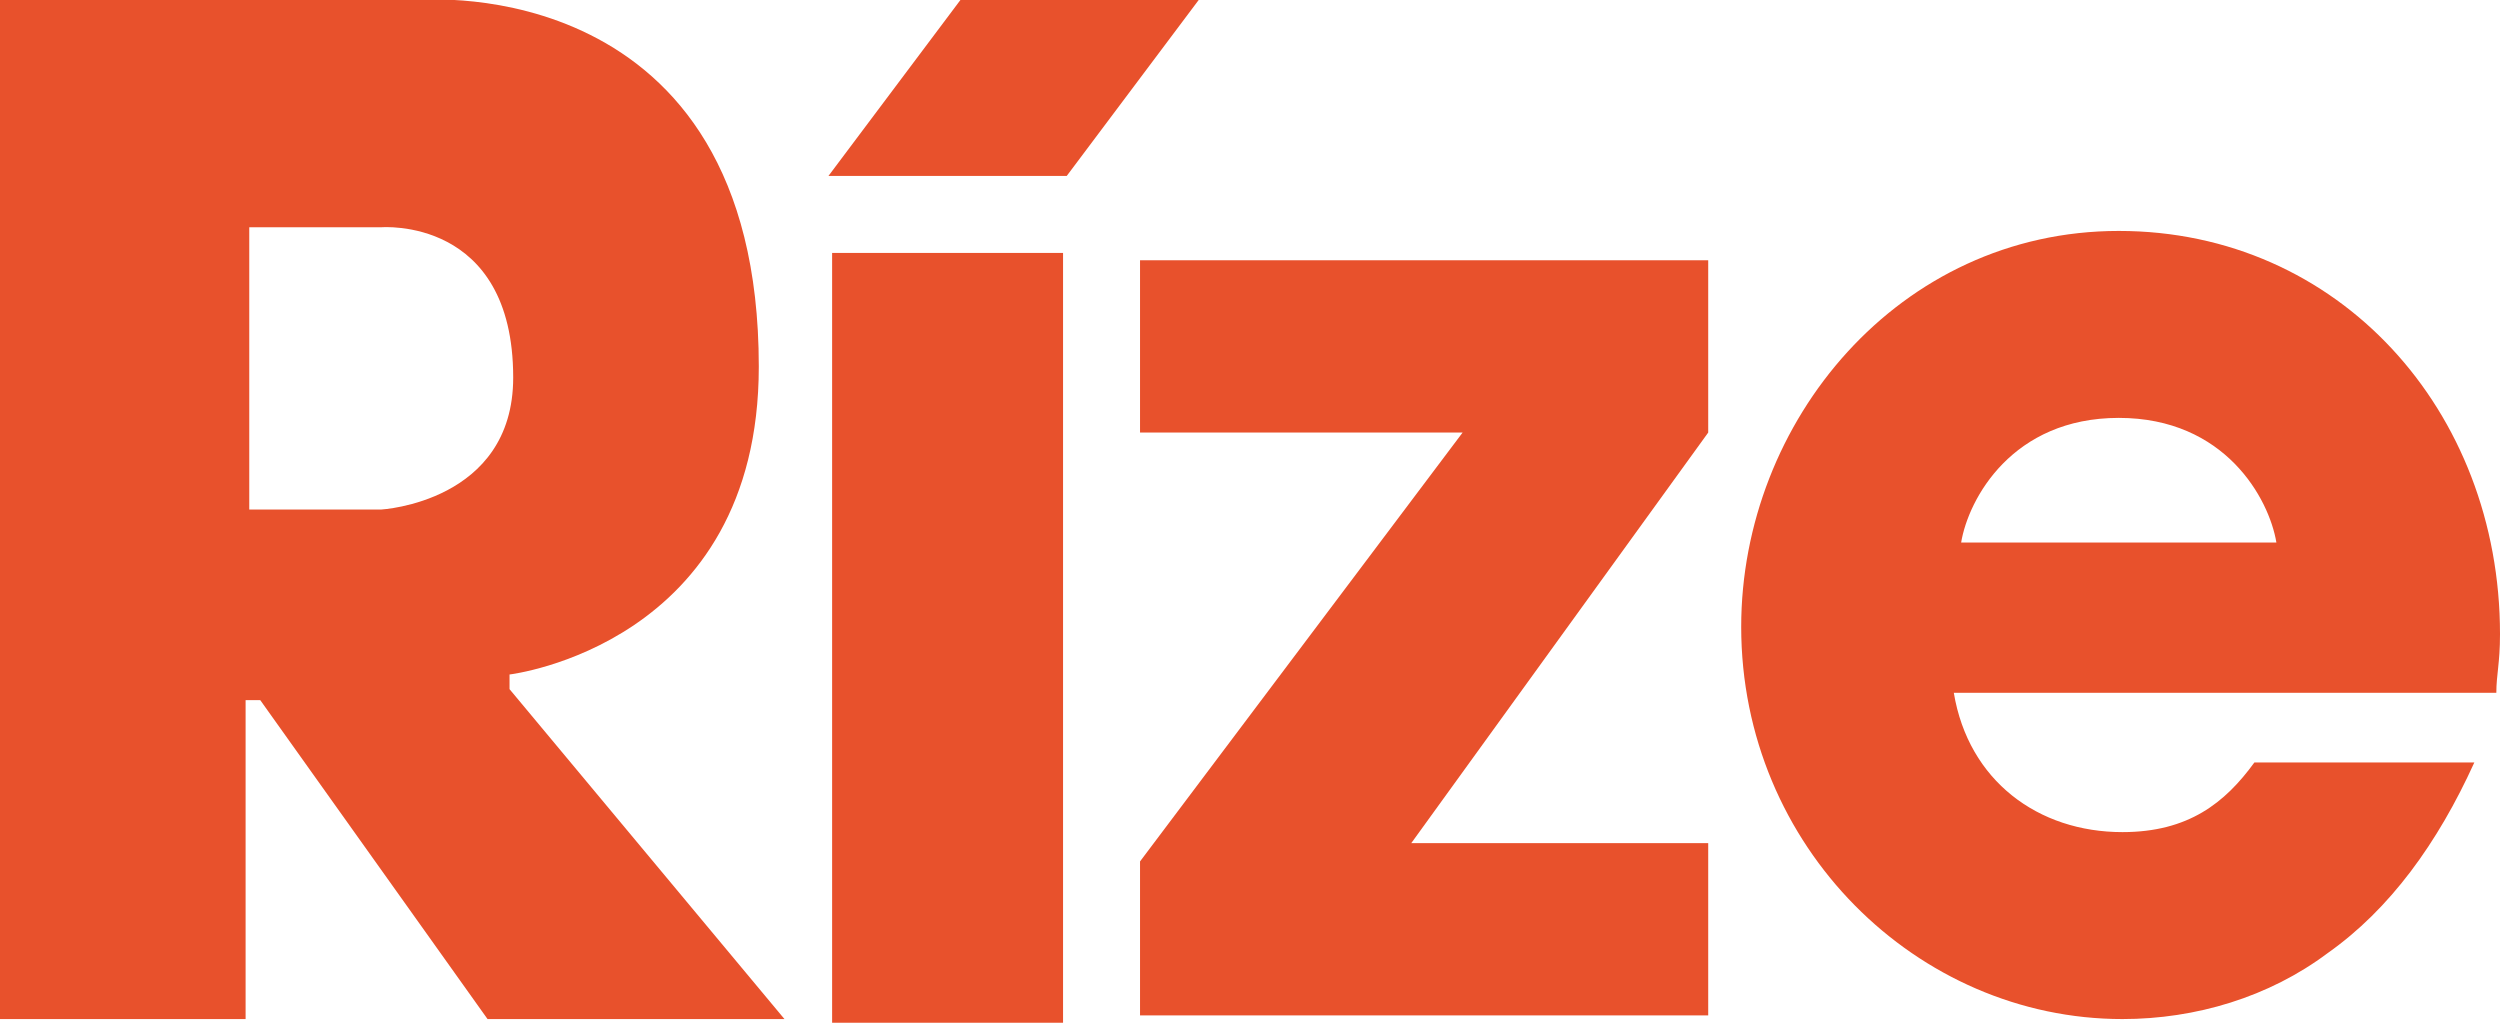 <?xml version="1.0" encoding="UTF-8"?> <svg xmlns="http://www.w3.org/2000/svg" xmlns:xlink="http://www.w3.org/1999/xlink" version="1.1" id="Layer_1" x="0px" y="0px" viewBox="0 0 68.2 27.9" style="enable-background:new 0 0 68.2 27.9;" xml:space="preserve"> <style type="text/css"> .st0{fill-rule:evenodd;clip-rule:evenodd;fill:#E8512C;} .st1{fill:#E8512C;} </style> <g> <polyline class="st0" points="46.6,23 46.6,27.7 31.1,27.7 31.1,23.5 39.9,11.8 31.1,11.8 31.1,7.1 46.6,7.1 46.6,11.8 38.5,23 46.6,23 "></polyline> <rect x="22.7" y="6.9" class="st1" width="6.3" height="21"></rect> <polygon class="st1" points="26.2,0 32.7,0 29.1,4.8 22.6,4.8 "></polygon> <path class="st1" d="M13.9,18.8v-0.4c0,0,6.8-0.8,6.8-8.4c0-10.8-9.2-10-9.2-10H0v27.8h6.7v-8.7h0.4l6.2,8.7h8.1L13.9,18.8z M10.4,13.9H6.8V6.2h3.6c0,0,3.6-0.3,3.6,4.1C14,13.7,10.4,13.9,10.4,13.9z"></path> <path class="st0" d="M62.1,14.8c-0.2-1.2-1.4-3.4-4.3-3.4c-2.9,0-4.1,2.2-4.3,3.4H62.1 M67.5,20.8c-1,2.2-2.3,4-4,5.2 c-1.6,1.2-3.6,1.8-5.6,1.8c-5.6,0-10.4-4.7-10.4-10.7c0-5.6,4.3-10.8,10.3-10.8c6,0,10.4,4.9,10.4,11c0,0.8-0.1,1.1-0.1,1.6H53.3 c0.4,2.4,2.3,3.8,4.6,3.8c1.8,0,2.8-0.8,3.6-1.9H67.5z"></path> </g> </svg> 